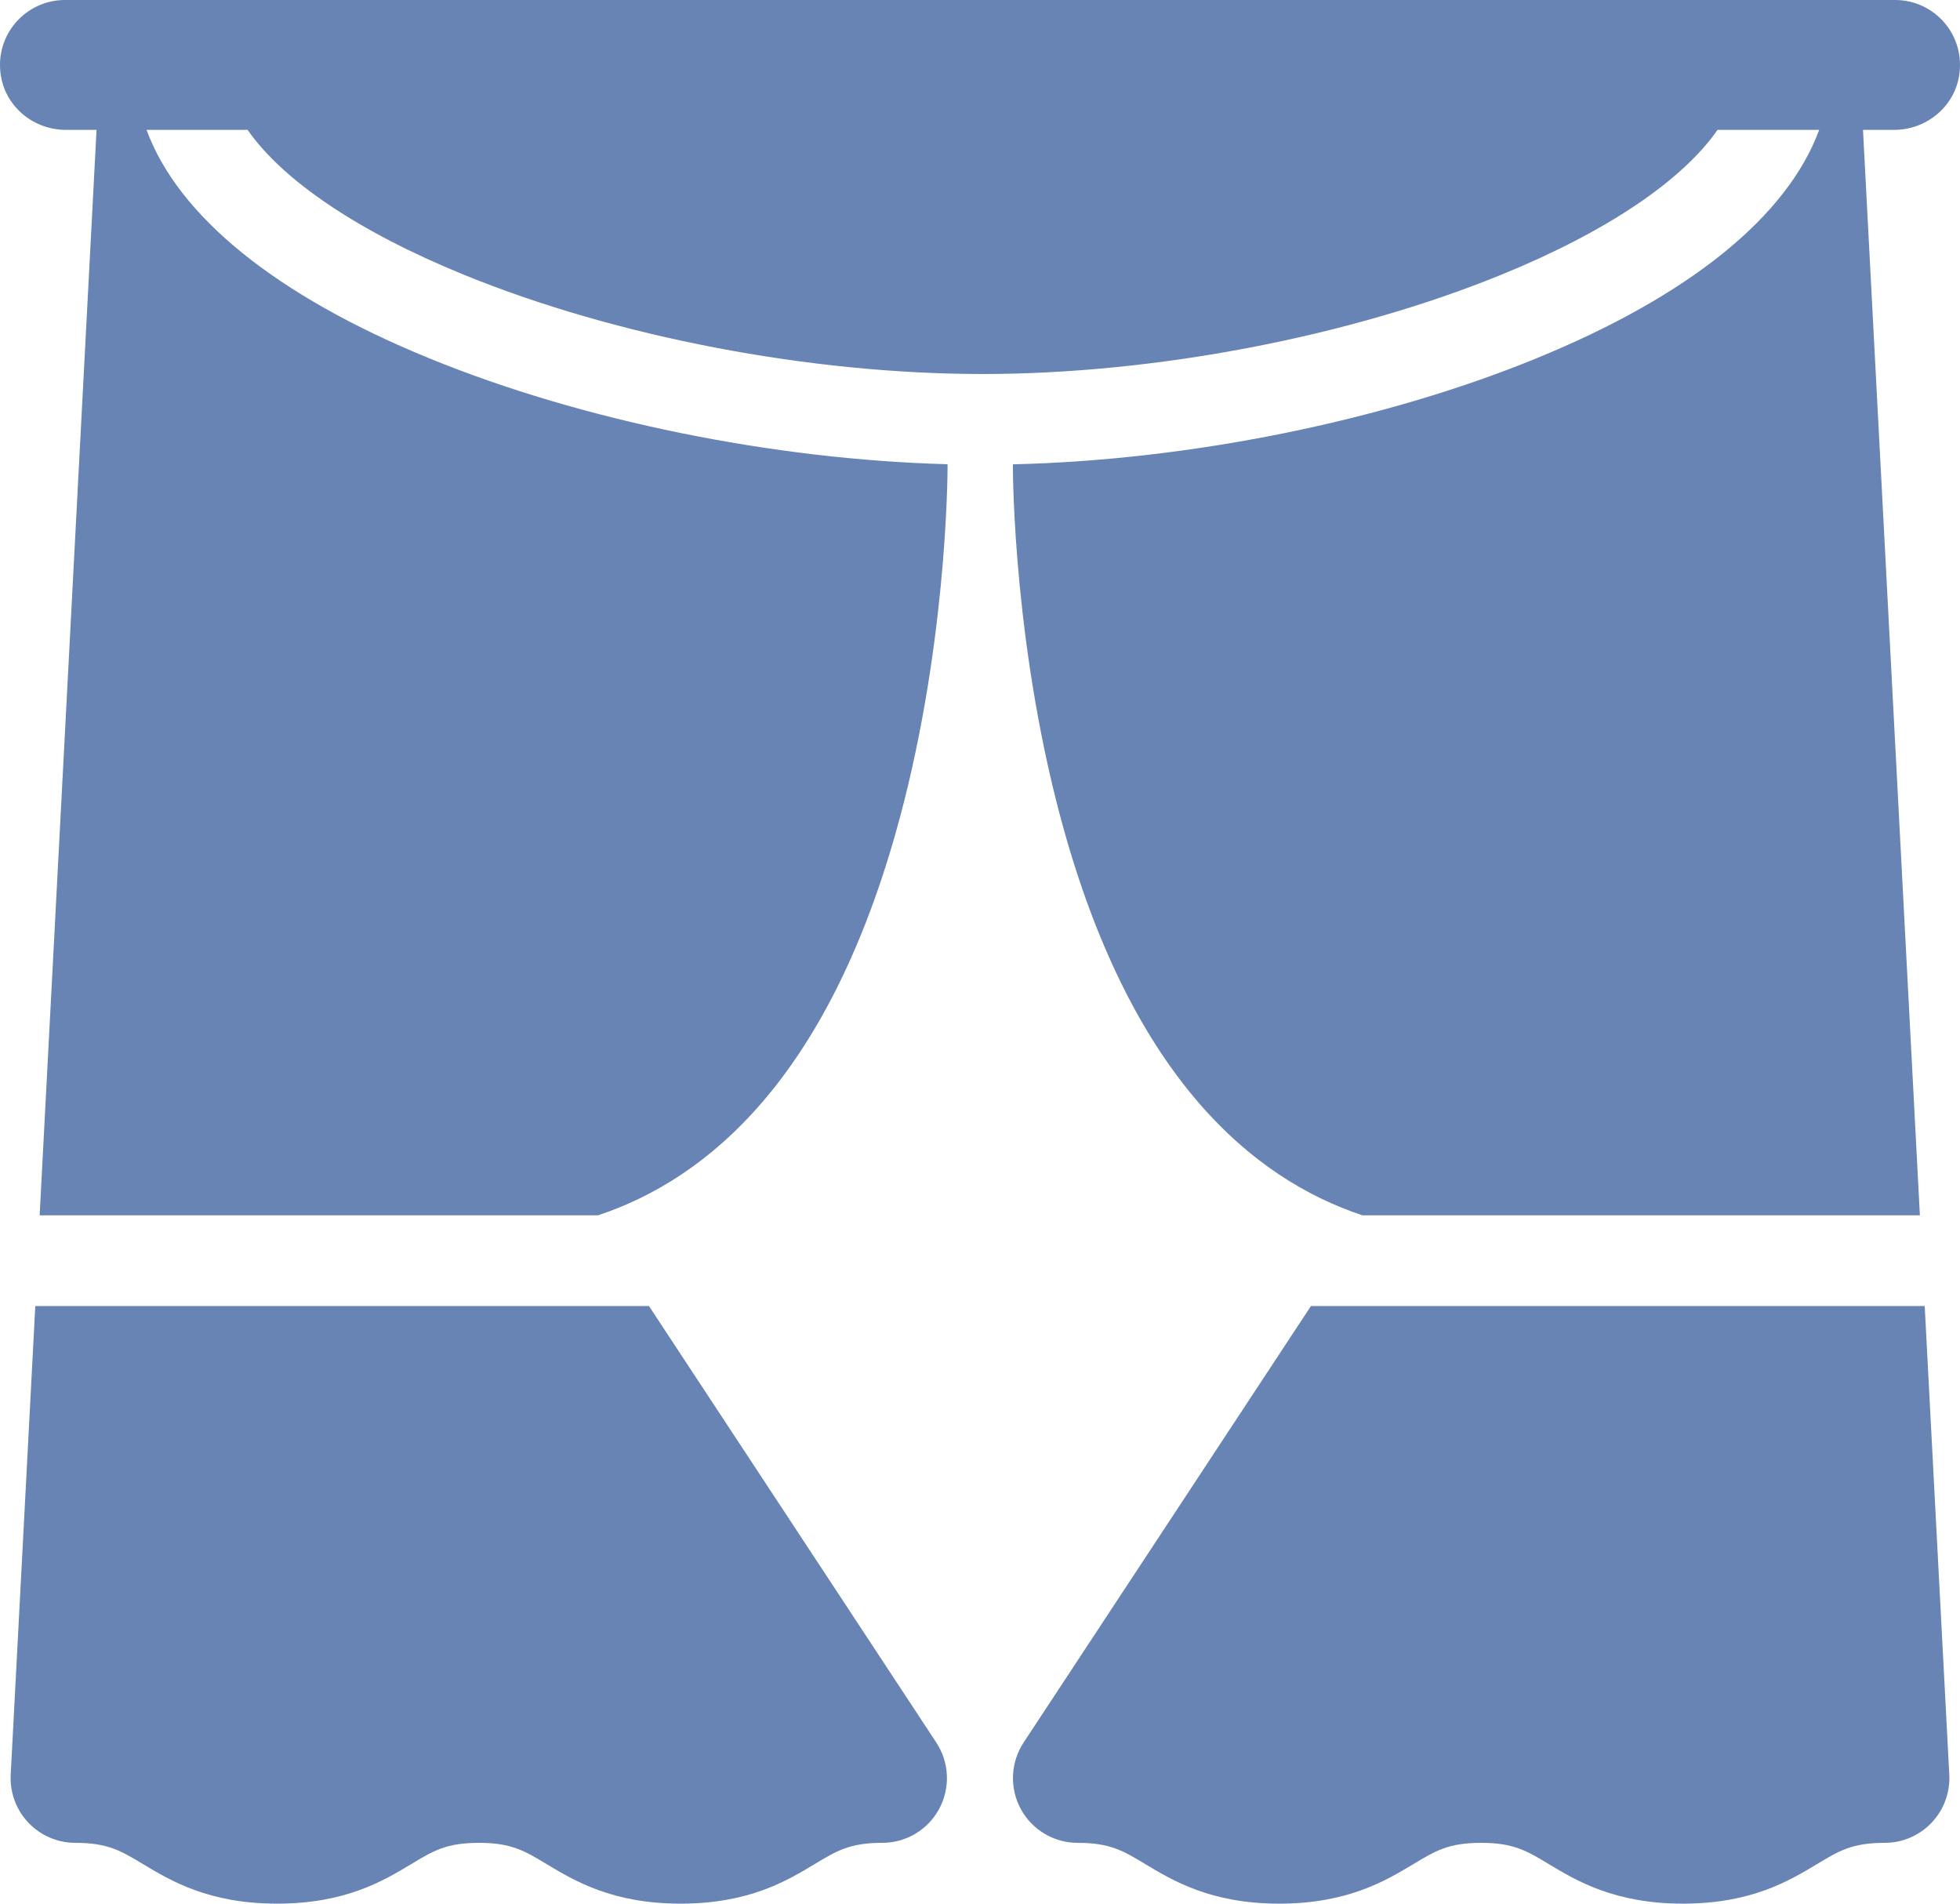 <?xml version="1.0" encoding="UTF-8"?><svg id="Capa_2" xmlns="http://www.w3.org/2000/svg" viewBox="0 0 216.01 209.75"><defs><style>.cls-1{fill:#6784b5;stroke-width:0px;}</style></defs><g id="Capa_1-2"><g id="SVGRepo_iconCarrier"><path class="cls-1" d="m71.54,143.9H3.89l-2.71,51.65c-.1,1.95.6,3.86,1.95,5.28,1.35,1.42,3.22,2.22,5.17,2.22,3.58,0,5.03.88,7.44,2.33,3.06,1.84,7.26,4.37,14.8,4.37s11.73-2.52,14.8-4.37c2.41-1.45,3.86-2.33,7.44-2.33s5.03.88,7.44,2.33c3.06,1.84,7.25,4.37,14.79,4.37s11.73-2.52,14.79-4.37c2.41-1.45,3.86-2.33,7.44-2.33,2.62,0,5.03-1.44,6.27-3.75,1.24-2.31,1.12-5.11-.32-7.3l-31.67-48.1Z"/><path class="cls-1" d="m212.12,143.9h-67.64l-31.67,48.1c-1.44,2.19-1.56,4.99-.32,7.3,1.24,2.31,3.65,3.75,6.27,3.75,3.58,0,5.03.88,7.44,2.33,3.06,1.84,7.26,4.37,14.79,4.37s11.73-2.53,14.8-4.37c2.41-1.45,3.86-2.33,7.44-2.33s5.03.88,7.44,2.33c3.06,1.84,7.26,4.37,14.8,4.37s11.73-2.52,14.8-4.37c2.41-1.45,3.86-2.33,7.44-2.33,1.96,0,3.83-.8,5.17-2.22,1.35-1.42,2.05-3.33,1.95-5.28l-2.71-51.65Z"/><path class="cls-1" d="m169.29,39.5c-16.97,6.93-38.27,11.21-57.65,11.66,0,.08-.01.16-.01.24,0,.83.07,20.58,5.8,40.66,7.6,26.61,20.47,37.78,32.73,41.85h61.43l-6.27-119.6h3.43c3.5,0,6.59-2.48,7.16-5.94.74-4.49-2.7-8.37-7.05-8.37H7.15C2.81,0-.64,3.88.1,8.37c.57,3.46,3.65,5.94,7.16,5.94h3.38s-6.27,119.6-6.27,119.6h61.53c12.26-4.07,25.13-15.24,32.73-41.85,5.74-20.08,5.8-39.83,5.8-40.66,0-.09-.01-.17-.01-.25-19.22-.52-40.27-4.79-57.06-11.65-16.95-6.92-27.72-15.69-31.21-25.19h11.14c3.87,5.56,12.17,11.2,23.78,15.94,16.81,6.87,38.21,10.96,57.22,10.96s40.41-4.1,57.22-10.96c11.62-4.74,19.91-10.38,23.78-15.94h11.2c-3.49,9.5-14.26,18.27-31.21,25.19Z"/></g></g></svg>